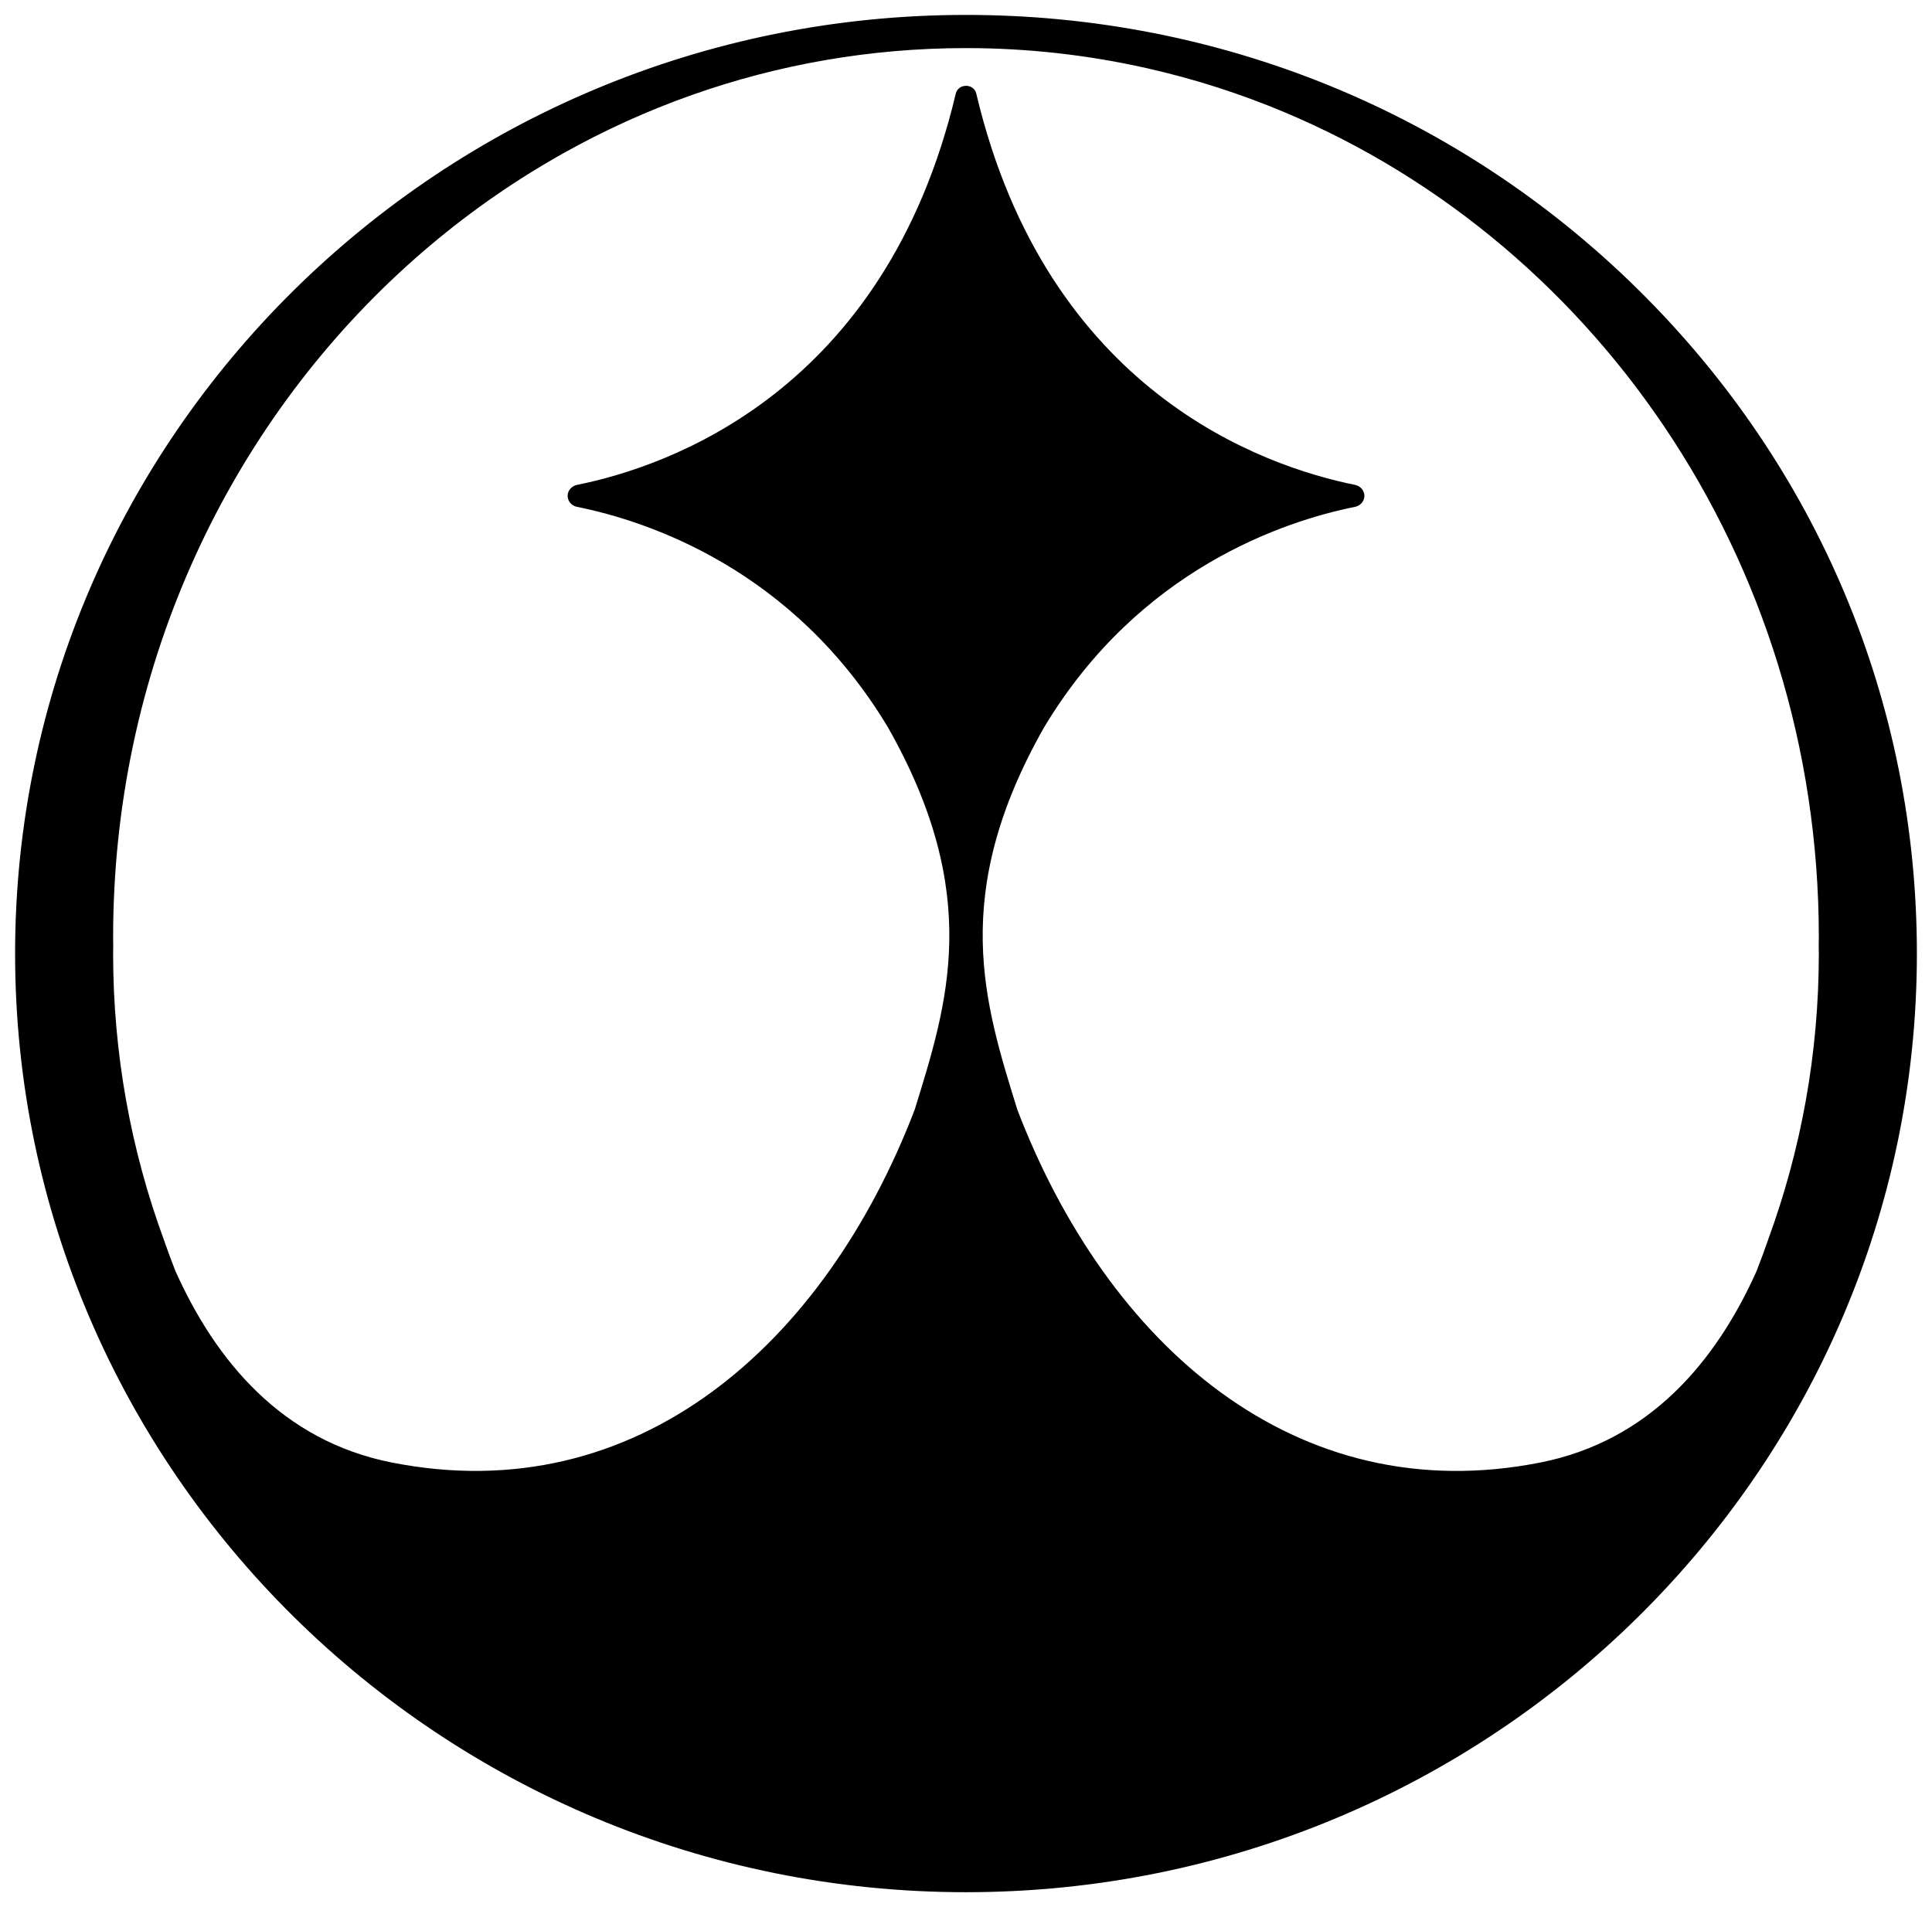 <svg xmlns="http://www.w3.org/2000/svg" viewBox="0 0 225.256 222.386"><g><g id="Layer_1"><path d="M190.965,33.74C170.032,13.104,142.211,1.739,112.628,1.739,51.496,1.739,1.761,50.84,1.761,111.193s49.735,109.454,110.867,109.454,110.866-49.101,110.866-109.454c0-29.267-11.553-56.774-32.53-77.453ZM112.621,212.936s.005,0,.007,0h0s-.004,0-.007,0ZM206.151,144.559s0,.001,0,.001c-.414,1.193-.851,2.374-1.306,3.546-.016.042-.032.082-.048.124-4.706,10.501-12.451,19.788-25.204,22.312-28.567,5.653-50.49-13.756-60.984-41.152-3.82-12.359-7.963-25.022,3.116-44.564,11.098-18.505,28.07-24.074,36.253-25.722.641-.128,1.094-.656,1.102-1.283-.008-.627-.461-1.154-1.103-1.283-10.589-2.133-35.904-10.809-44.15-45.618-.144-.61-.671-.915-1.197-.915v.003c-.526,0-1.052.305-1.197.914h0c-8.246,34.809-33.561,43.486-44.15,45.618-.642.128-1.095.656-1.103,1.283.008.627.461,1.154,1.102,1.282,8.182,1.648,25.15,7.215,36.248,25.713,11.086,19.55,6.938,32.215,3.116,44.579h0c-10.494,27.391-32.416,46.795-60.98,41.143-12.775-2.528-20.524-11.841-25.229-22.364-.01-.025-.02-.051-.03-.076-.453-1.169-.889-2.347-1.303-3.537,0-.002-.001-.003-.002-.005-3.824-10.415-5.913-21.65-5.913-33.367,0-.31.009-.619.012-.928-.001-.176-.004-.352-.006-.529-.003-.154-.005-.308-.005-.463,0-30.801,12.888-58.461,33.347-77.446,4.721-4.381,9.846-8.301,15.308-11.69.92-.571,1.849-1.128,2.788-1.668.327-.188.654-.376.983-.56,4.816-2.699,9.867-5,15.117-6.852,10.011-3.532,20.737-5.447,31.892-5.447,7.214,0,14.245.808,21.022,2.329,2.801.629,5.559,1.38,8.267,2.249,1.354.435,2.696.898,4.024,1.391.664.246,1.325.5,1.983.76,37.492,14.844,64.14,52.642,64.14,96.934,0,.108-.002.215-.004.323-.003.224-.006.448-.008.672.003.309.012.616.012.925,0,11.716-2.089,22.951-5.913,33.366Z"></path></g></g></svg>